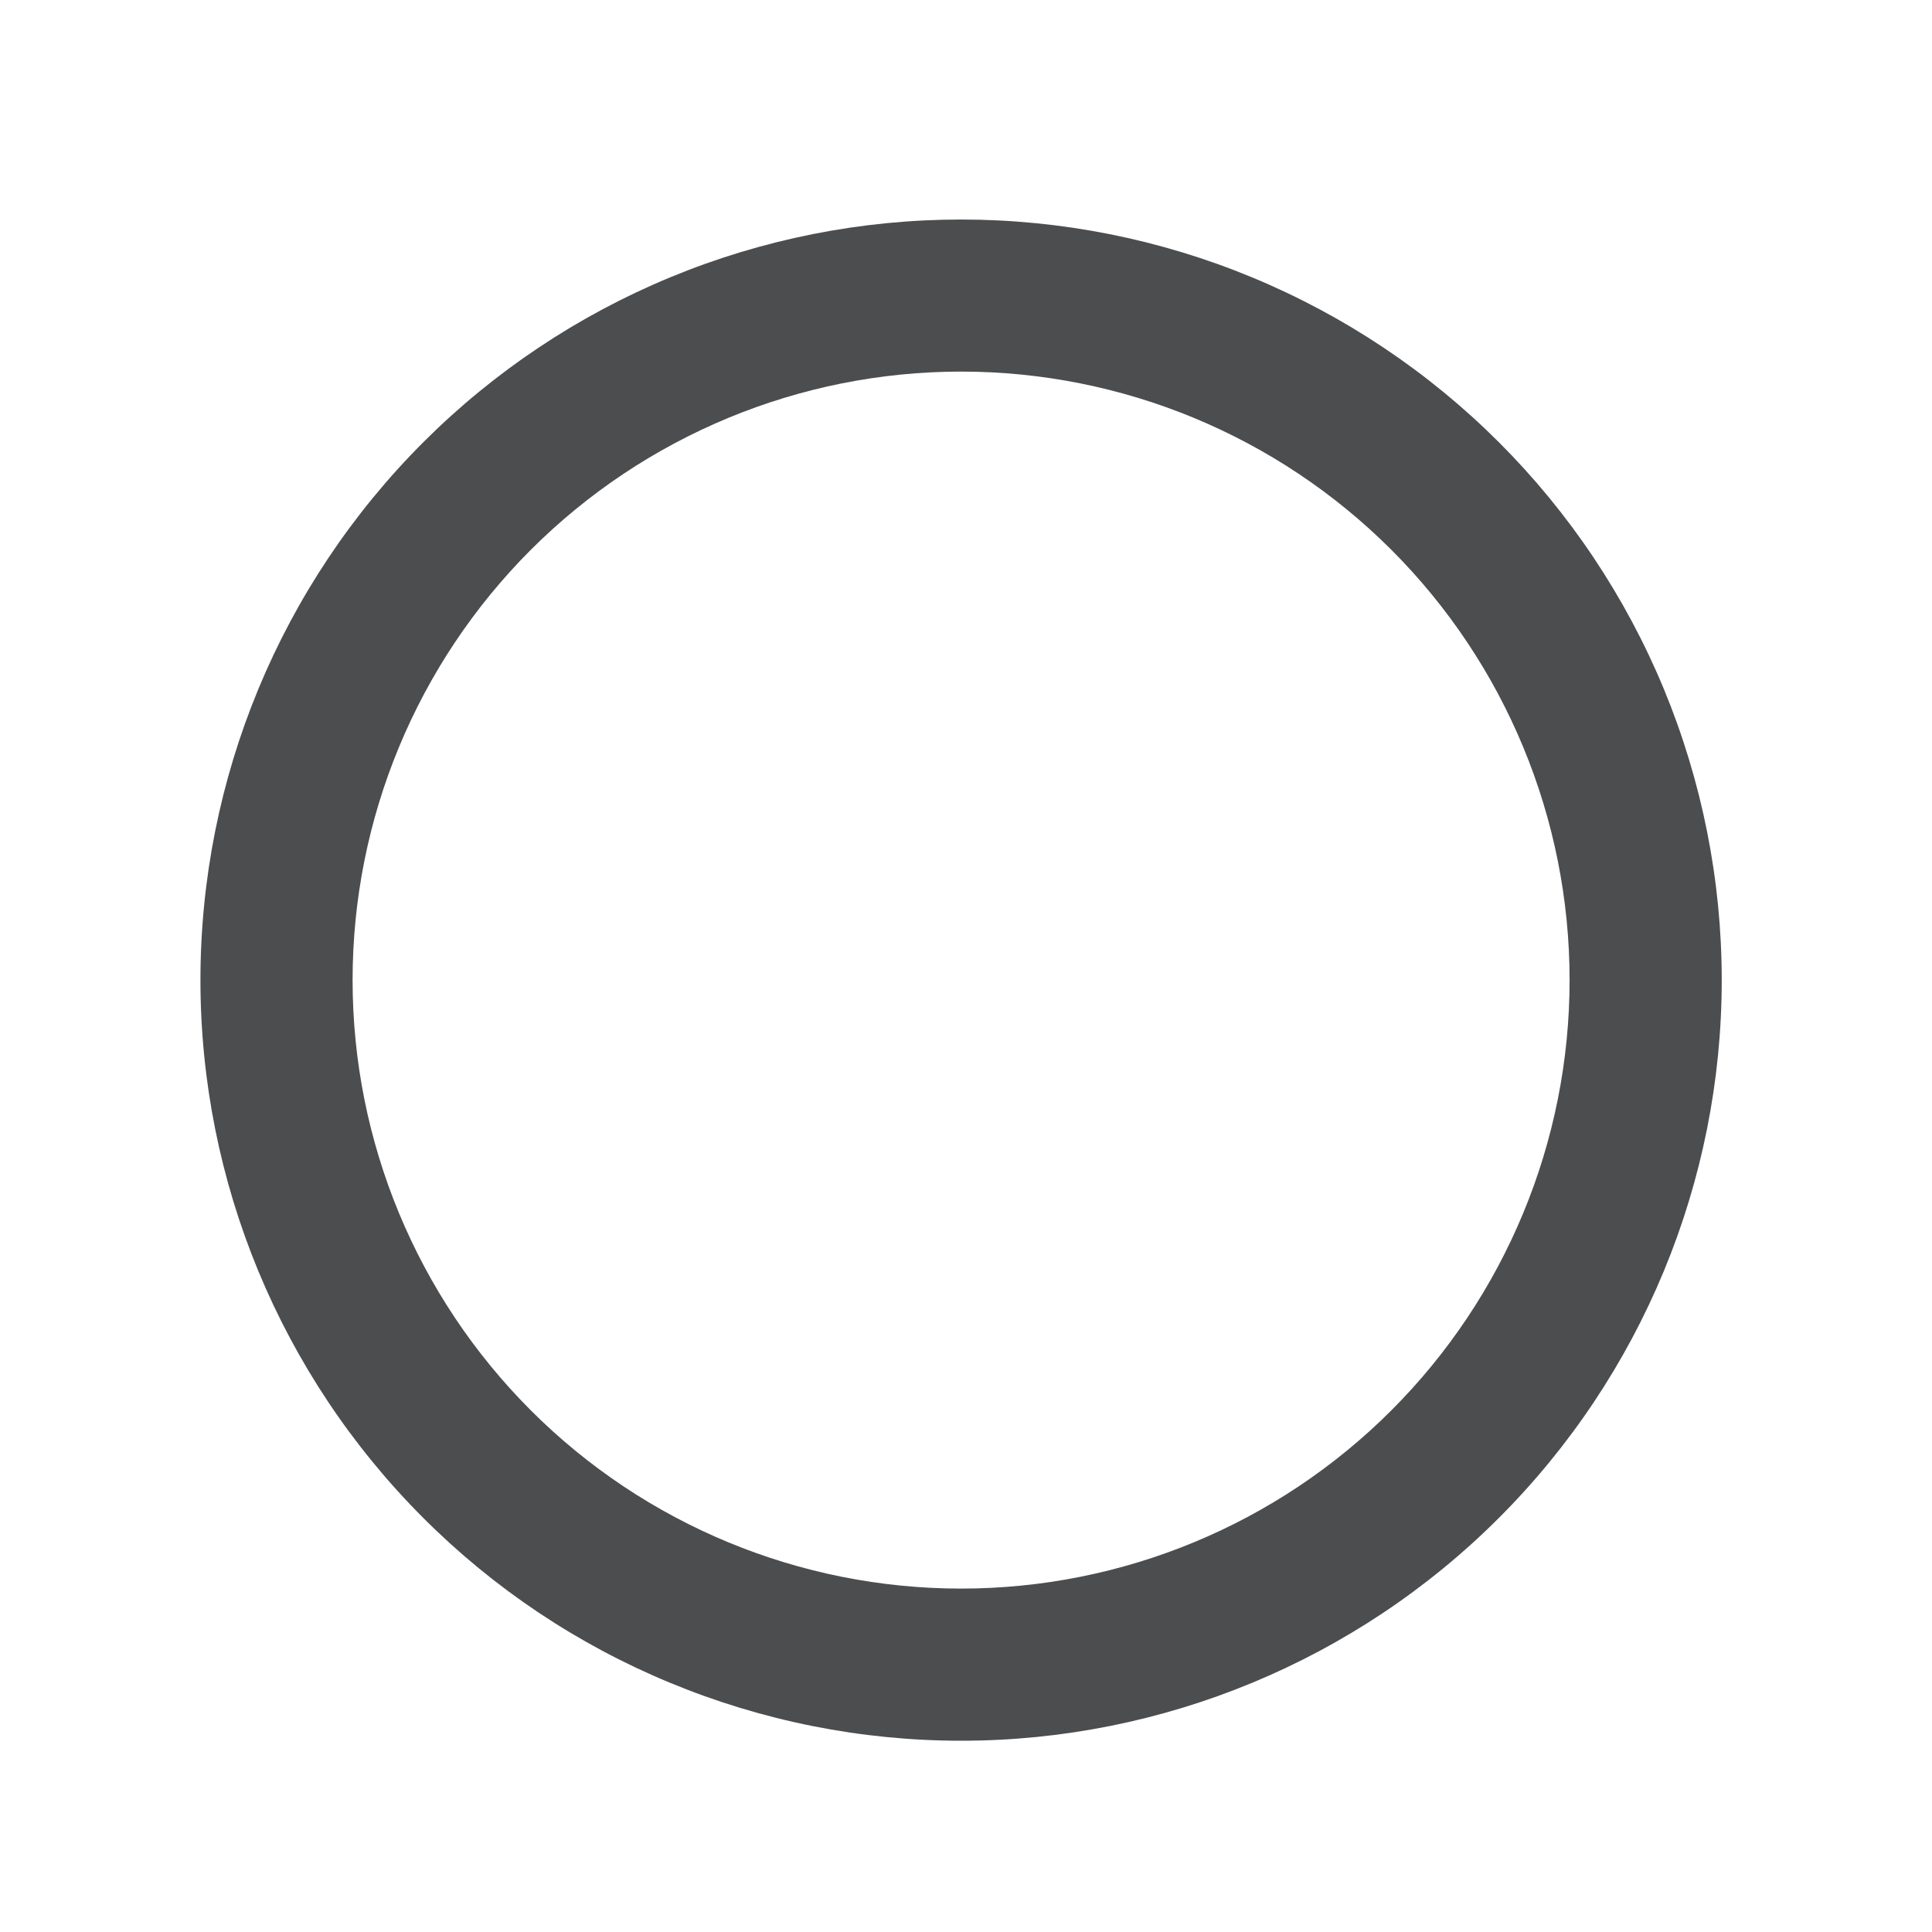 <svg width="24" height="24" viewBox="0 0 24 24" fill="none" xmlns="http://www.w3.org/2000/svg">
<g id="empty radio">
<path id="Vector" d="M11.939 19.734C9.934 19.734 8.012 18.938 6.594 17.52C5.177 16.102 4.38 14.18 4.38 12.175C4.38 10.17 5.177 8.248 6.594 6.83C8.012 5.413 9.934 4.616 11.939 4.616C13.944 4.616 15.867 5.413 17.284 6.83C18.702 8.248 19.498 10.17 19.498 12.175C19.498 14.18 18.702 16.102 17.284 17.52C15.867 18.938 13.944 19.734 11.939 19.734ZM11.939 2.727C10.698 2.727 9.47 2.971 8.323 3.446C7.177 3.921 6.135 4.617 5.258 5.494C3.486 7.266 2.49 9.669 2.49 12.175C2.49 14.681 3.486 17.084 5.258 18.856C6.135 19.734 7.177 20.43 8.323 20.904C9.47 21.379 10.698 21.624 11.939 21.624C14.445 21.624 16.848 20.628 18.62 18.856C20.392 17.084 21.388 14.681 21.388 12.175C21.388 10.934 21.143 9.706 20.669 8.559C20.194 7.413 19.498 6.371 18.62 5.494C17.743 4.617 16.701 3.921 15.555 3.446C14.409 2.971 13.18 2.727 11.939 2.727Z" fill="#4B4D4F"/>
</g>
</svg>
